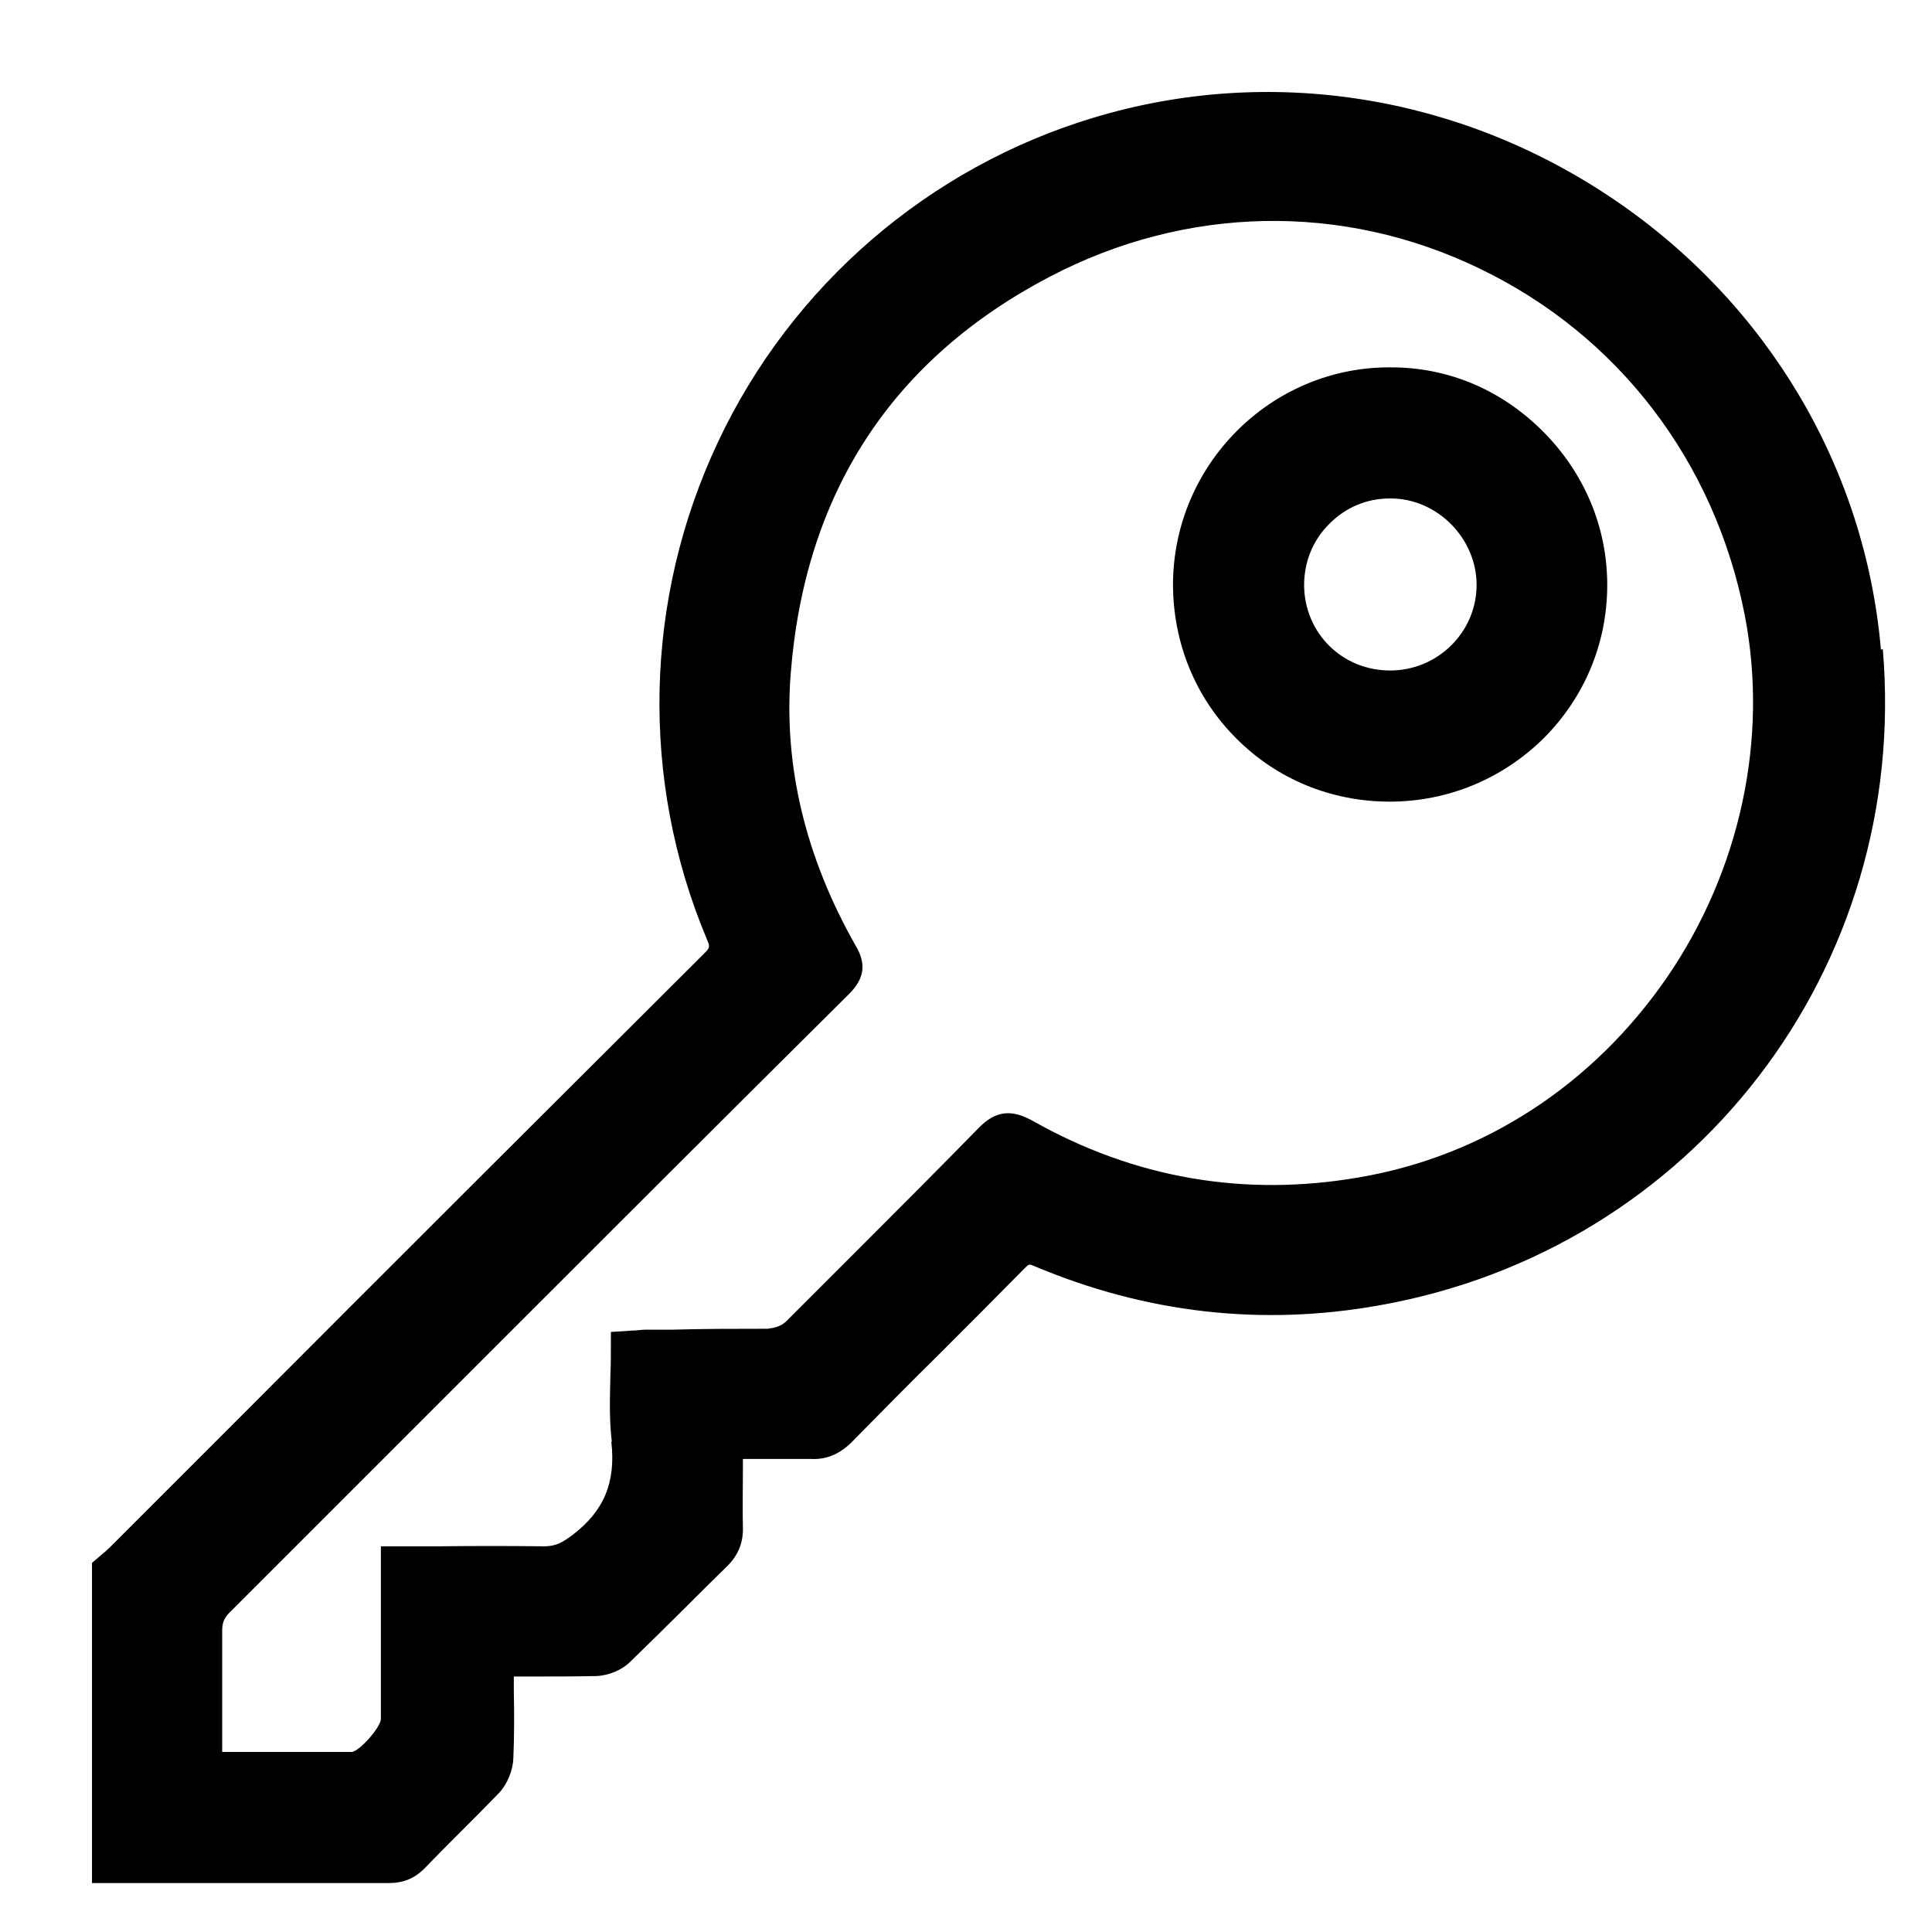 <?xml version="1.0" encoding="UTF-8"?>
<svg xmlns="http://www.w3.org/2000/svg" width="42" height="42" viewBox="0 0 42 42" fill="none">
  <path d="M40.89 14.126C40.55 10.186 38.44 6.616 35.1 4.346C31.73 2.056 27.6 1.406 23.78 2.556C20.19 3.636 17.21 6.206 15.61 9.606C14 13.016 13.91 16.956 15.37 20.426C15.44 20.586 15.43 20.606 15.31 20.726C11.9 24.126 8.49 27.526 5.09 30.936L2.39 33.636C2.33 33.696 2.27 33.746 2.21 33.796L2 33.976V40.936H3.67C5.26 40.936 6.85 40.936 8.45 40.936C8.77 40.936 9.02 40.836 9.25 40.596C9.48 40.356 9.71 40.126 9.94 39.896C10.25 39.586 10.56 39.276 10.86 38.966C11.03 38.776 11.15 38.486 11.16 38.226C11.18 37.736 11.18 37.256 11.17 36.746V36.446H11.46C11.97 36.446 12.46 36.446 12.96 36.436C13.23 36.426 13.52 36.306 13.7 36.126C14.09 35.746 14.48 35.366 14.87 34.976C15.18 34.666 15.49 34.356 15.81 34.046C16.05 33.806 16.16 33.536 16.15 33.196C16.14 32.786 16.15 32.386 16.15 31.956V31.716H16.4C16.82 31.716 17.22 31.716 17.62 31.716C17.96 31.736 18.24 31.616 18.5 31.366C19.13 30.726 19.76 30.086 20.4 29.456C21.03 28.826 21.65 28.206 22.28 27.566C22.37 27.476 22.37 27.476 22.49 27.526C24.91 28.546 27.43 28.836 29.99 28.376C36.82 27.166 41.52 21.036 40.93 14.106L40.89 14.126ZM13.29 31.346C13.39 32.226 13.13 32.846 12.45 33.366C12.22 33.536 12.1 33.606 11.85 33.616C11.07 33.606 10.3 33.606 9.5 33.616H8.28V34.326V37.366C8.28 37.546 7.82 38.066 7.65 38.086C6.92 38.086 6.18 38.086 5.43 38.086H4.83C4.83 38.086 4.83 38.036 4.83 38.006V37.226C4.83 36.636 4.83 36.046 4.83 35.456C4.83 35.276 4.87 35.166 5.02 35.026L10.56 29.486C13.19 26.856 15.82 24.226 18.46 21.606C18.79 21.276 18.84 20.956 18.6 20.556C17.51 18.636 17.03 16.646 17.19 14.636C17.5 10.706 19.4 7.806 22.82 6.016C25.78 4.466 29.18 4.396 32.16 5.836C35.18 7.286 37.28 10.036 37.93 13.376C38.45 16.056 37.83 18.926 36.24 21.246C34.63 23.586 32.25 25.136 29.54 25.596C27.05 26.026 24.66 25.616 22.45 24.366C21.98 24.106 21.64 24.146 21.27 24.526C20.44 25.376 19.6 26.216 18.76 27.056C18.21 27.606 17.65 28.166 17.1 28.716C16.98 28.836 16.84 28.866 16.69 28.886C16.01 28.886 15.31 28.886 14.62 28.906H14.03C13.94 28.906 13.84 28.926 13.73 28.926L13.28 28.956V29.236C13.28 29.456 13.28 29.666 13.27 29.876C13.26 30.356 13.24 30.846 13.3 31.336L13.29 31.346Z" fill="black"></path>
  <path d="M30.21 17.427C31.47 17.427 32.66 16.936 33.56 16.047C34.45 15.156 34.94 13.976 34.94 12.716C34.94 11.457 34.44 10.277 33.54 9.376C32.64 8.476 31.48 7.976 30.2 7.986C27.62 7.986 25.51 10.107 25.5 12.697C25.5 13.966 25.98 15.156 26.87 16.047C27.75 16.936 28.94 17.427 30.21 17.427ZM32.1 12.716C32.1 13.736 31.26 14.576 30.22 14.576C29.18 14.576 28.36 13.767 28.35 12.726C28.35 12.216 28.54 11.736 28.91 11.377C29.26 11.027 29.72 10.836 30.21 10.836H30.23C31.25 10.836 32.1 11.707 32.1 12.716Z" fill="black"></path>
</svg>
